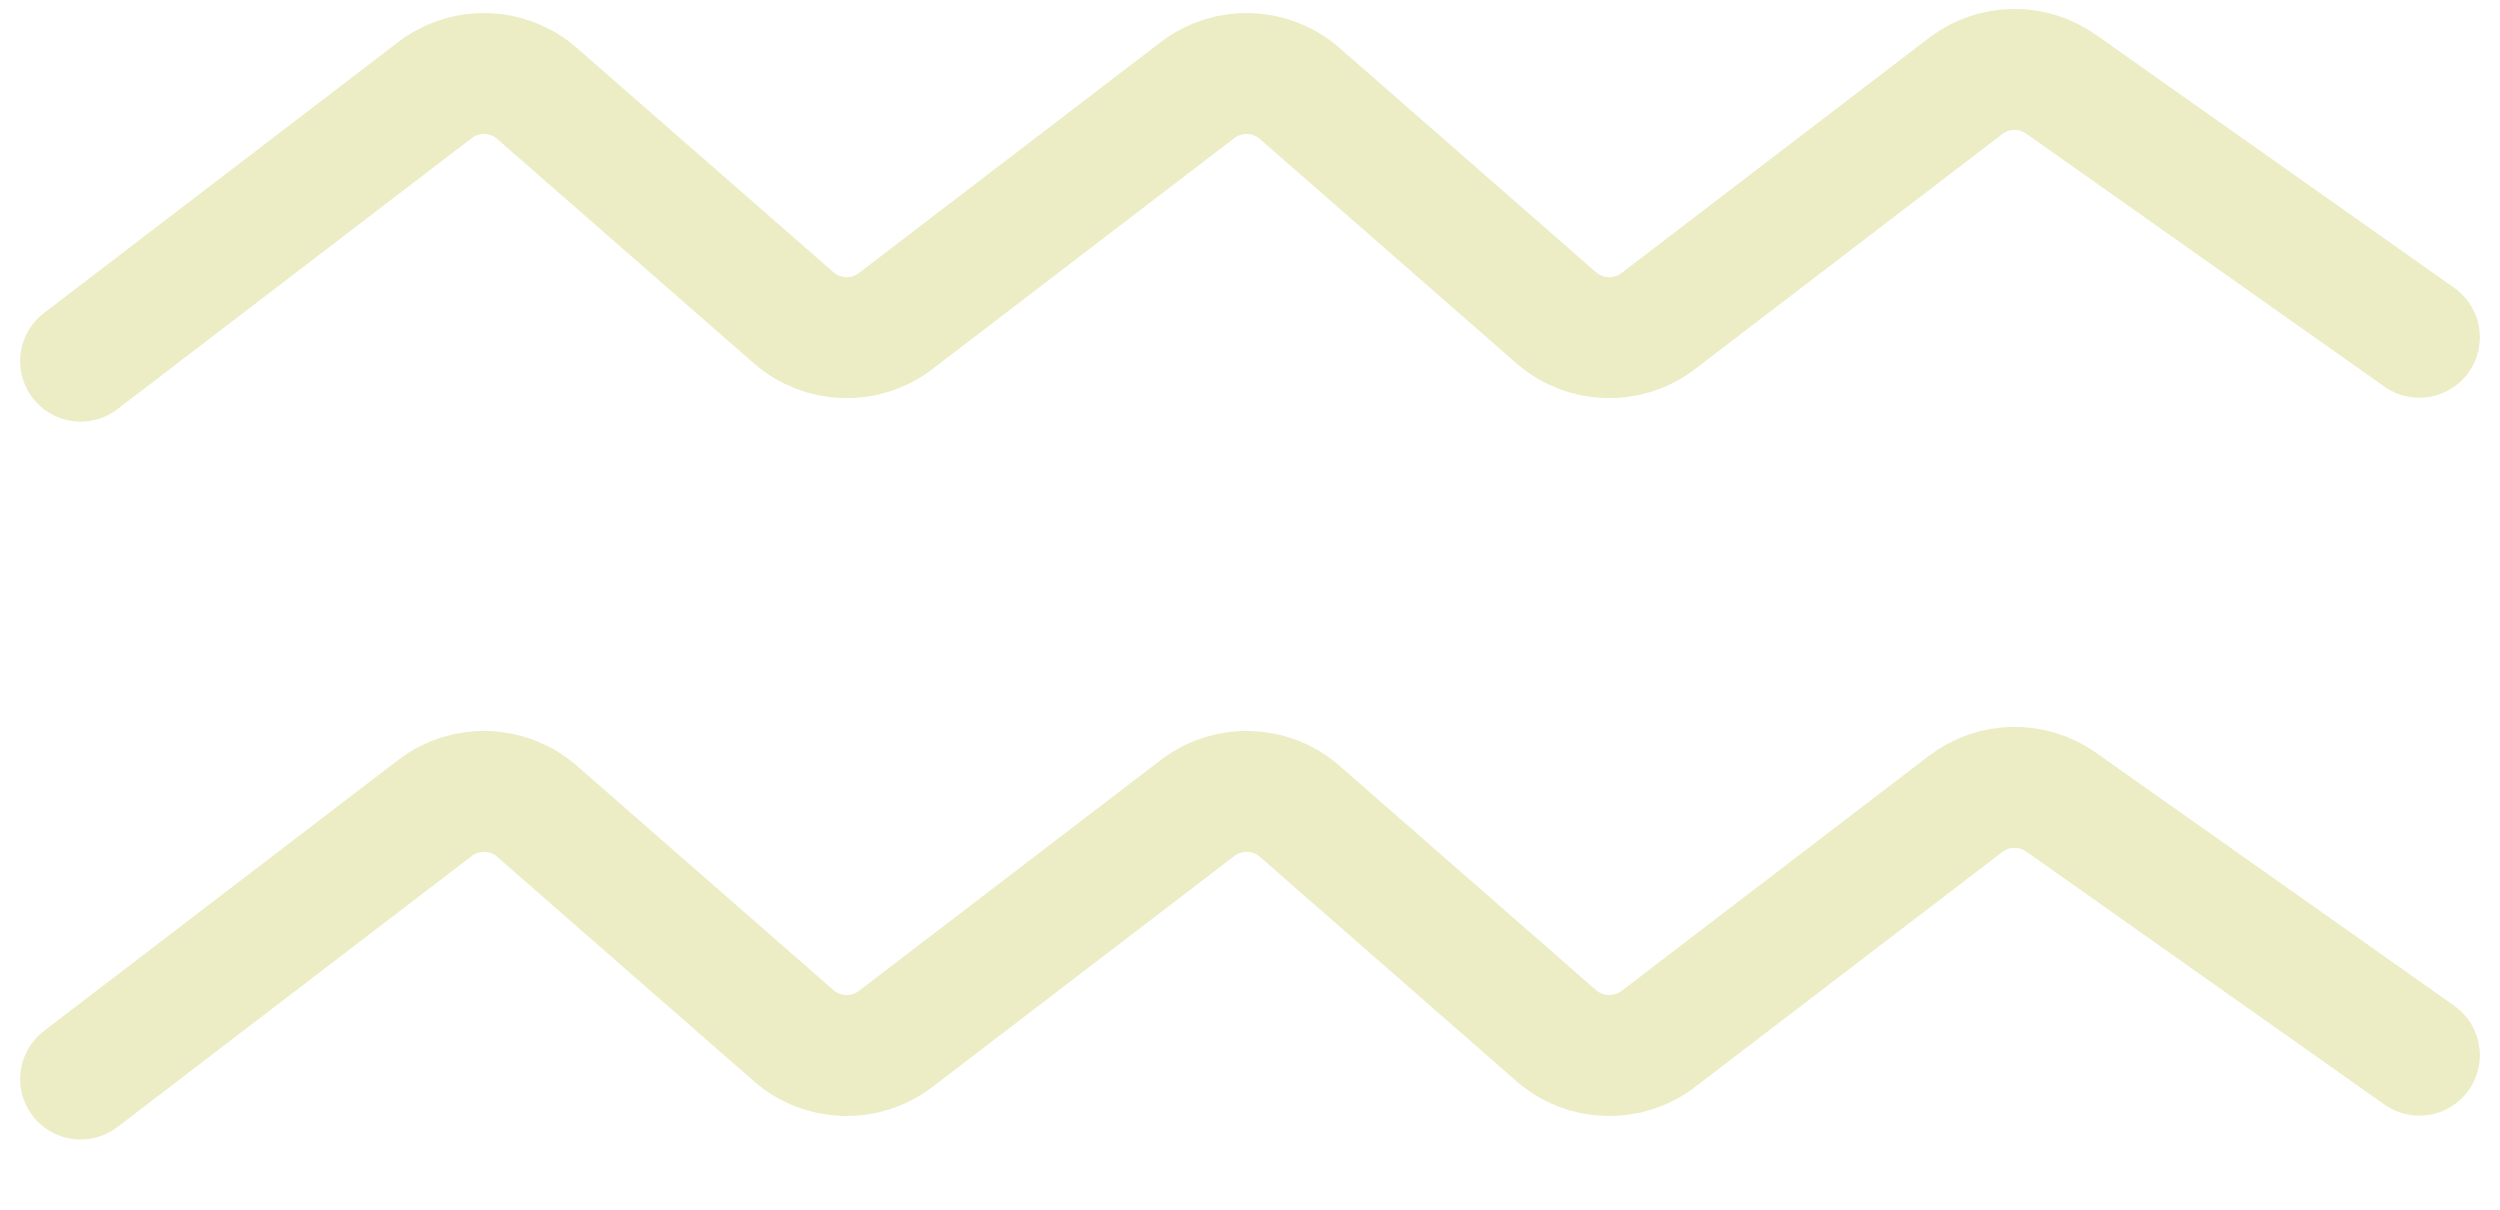 <svg width="31" height="15" viewBox="0 0 31 15" fill="none" xmlns="http://www.w3.org/2000/svg">
<path d="M1 4.478L5.394 1.117C5.772 0.828 6.301 0.845 6.659 1.159L9.841 3.94C10.199 4.253 10.728 4.271 11.106 3.981L14.85 1.117C15.228 0.828 15.758 0.845 16.116 1.159L19.297 3.94C19.655 4.253 20.185 4.271 20.563 3.981L24.373 1.067C24.72 0.801 25.2 0.792 25.557 1.044L30 4.182" stroke="#ECEDC5" stroke-width="1.5" stroke-linecap="round"/>
<path d="M1 13.38L5.394 10.019C5.772 9.73 6.301 9.747 6.659 10.06L9.841 12.842C10.199 13.155 10.728 13.172 11.106 12.883L14.85 10.019C15.228 9.73 15.758 9.747 16.116 10.06L19.297 12.842C19.655 13.155 20.185 13.172 20.563 12.883L24.373 9.969C24.72 9.703 25.2 9.694 25.557 9.946L30 13.084" stroke="#ECEDC5" stroke-width="1.5" stroke-linecap="round"/>
</svg>
